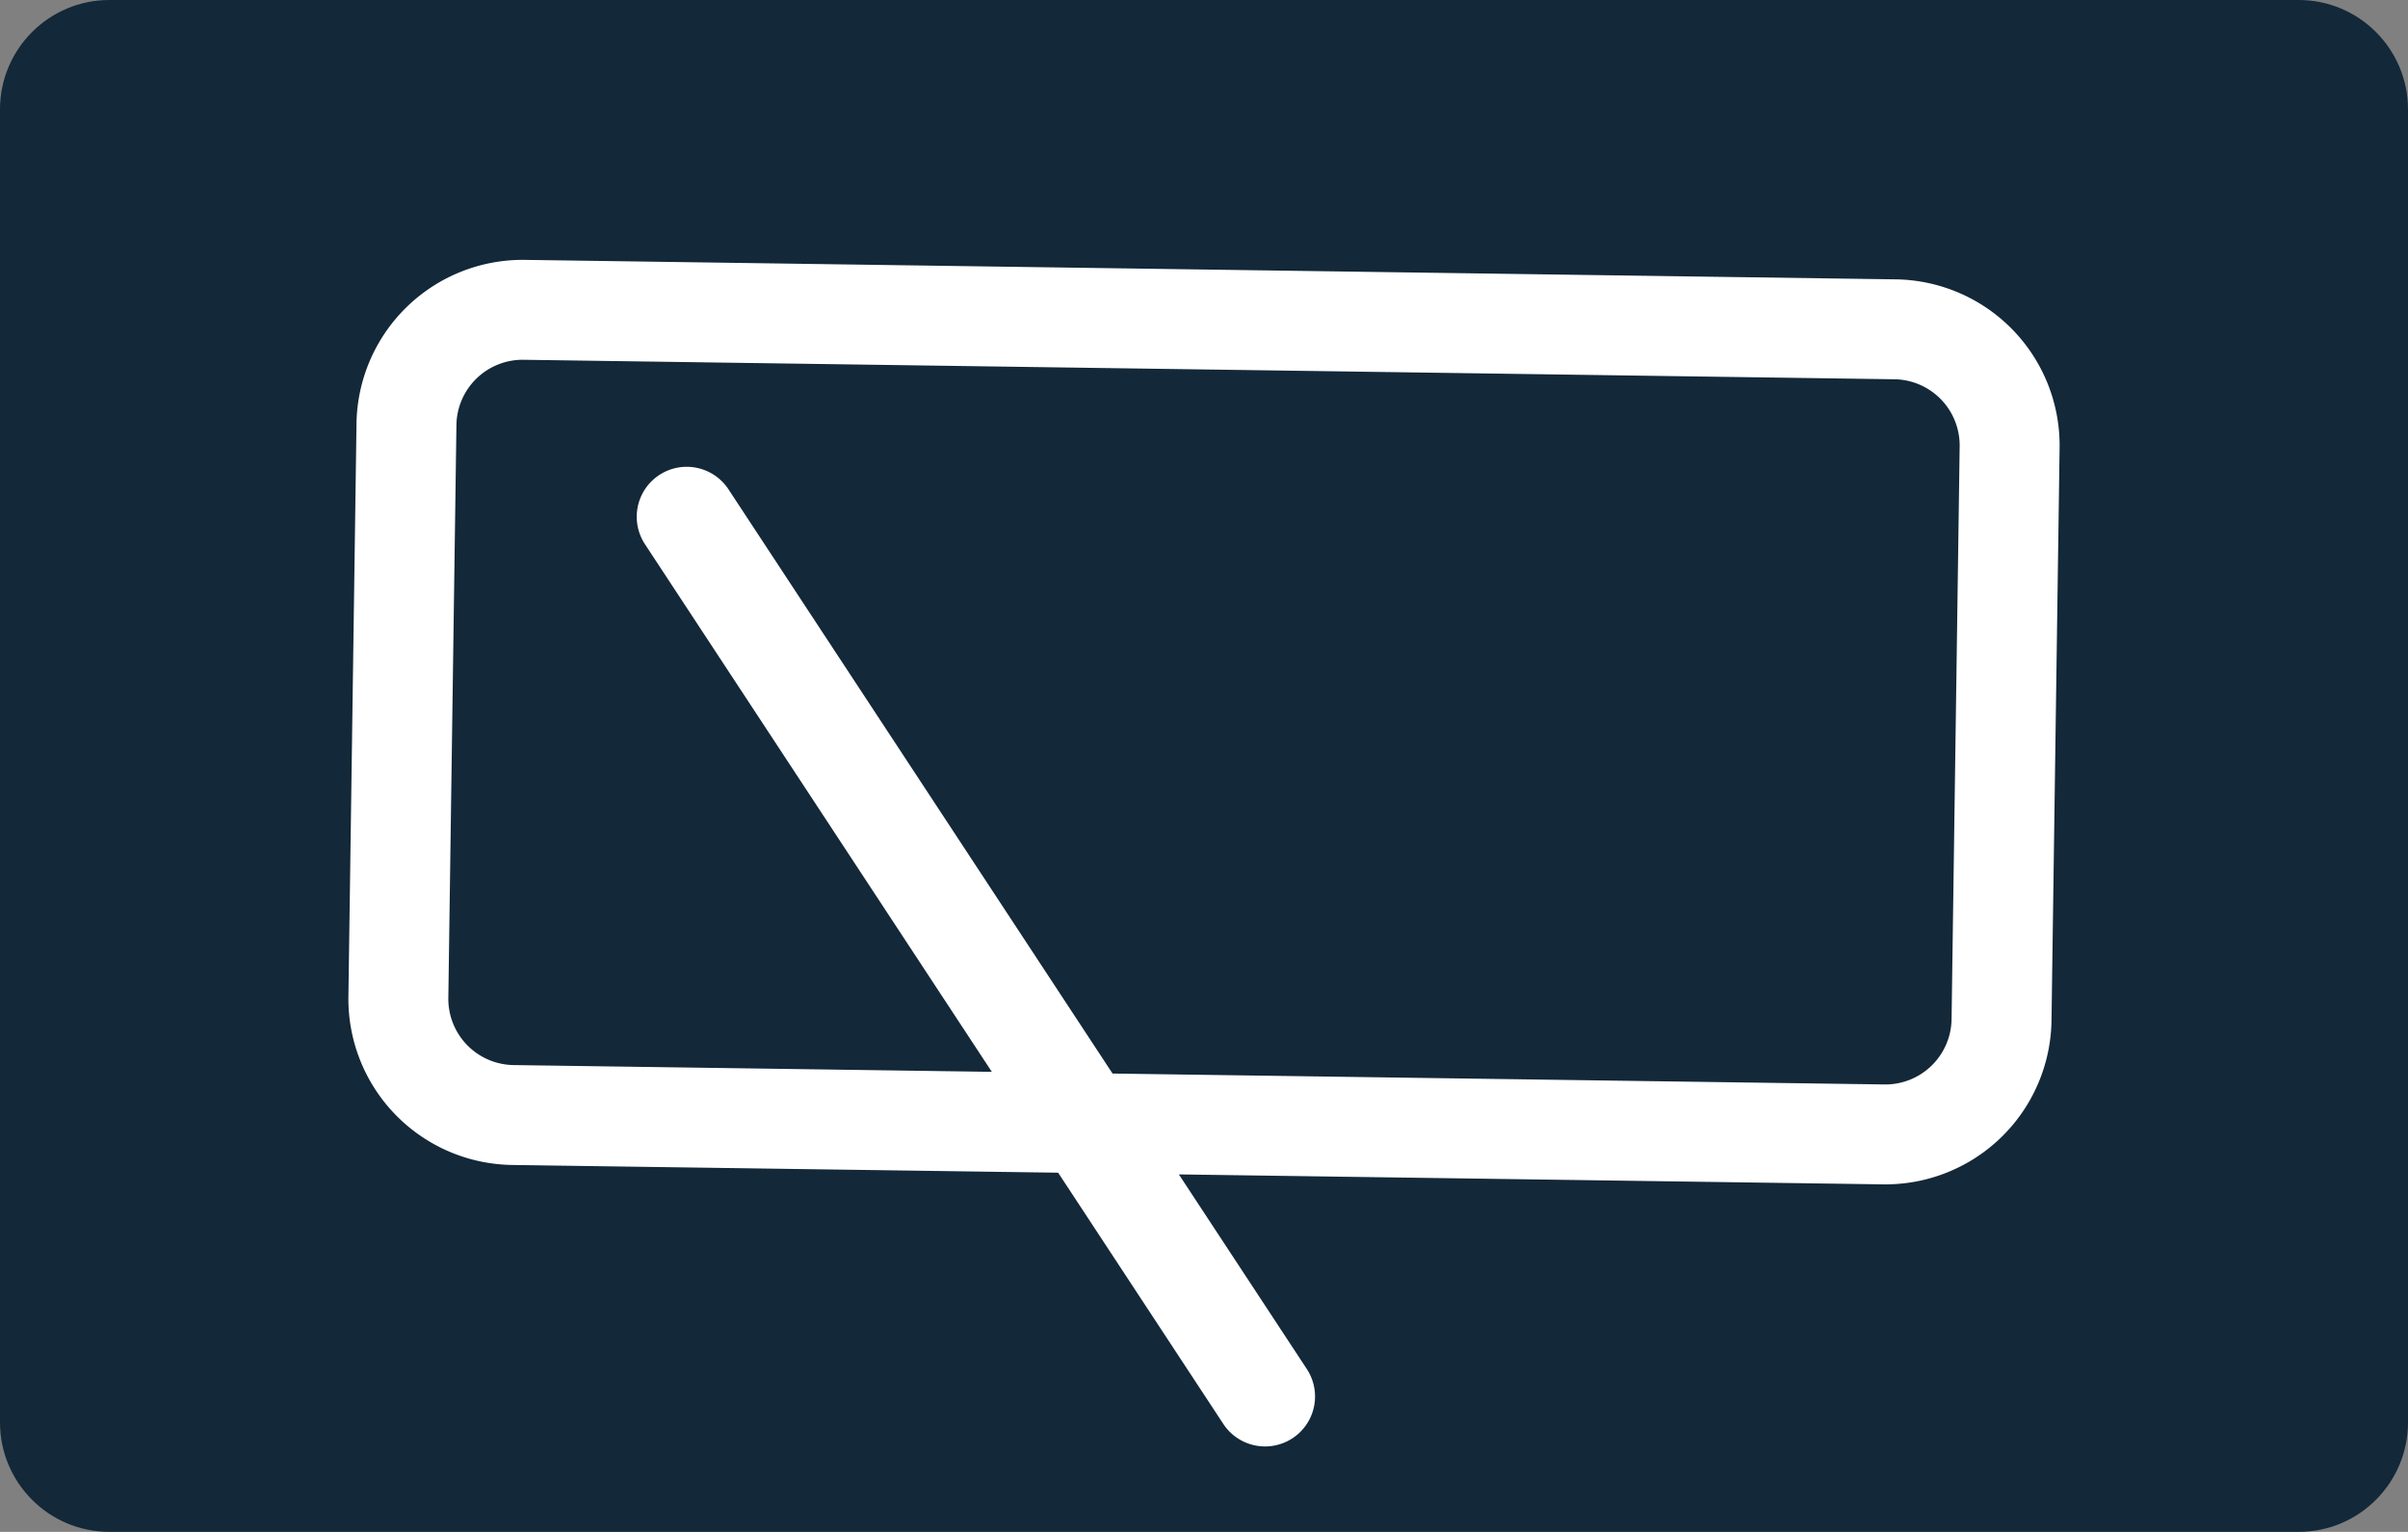 <svg xmlns="http://www.w3.org/2000/svg" width="24.094" height="15.332" viewBox="3.544 2.255 24.094 15.332" xml:space="preserve"><rect x="3.544" y="2.255" width="24.094" height="15.332" fill="#808080" stroke="none"/><switch><g><path fill="#132838" d="M27.638 16.491c0 .605-.49 1.096-1.094 1.096H4.639c-.604 0-1.095-.49-1.095-1.096V3.35c0-.604.49-1.095 1.095-1.095h21.905c.604 0 1.094.491 1.094 1.095v13.141z"/><path fill="none" d="M3.544 2.255h24.094v15.332H3.544z"/><path d="M23.571 12.463a1.163 1.163 0 0 1-1.179 1.146l-13.716-.194a1.163 1.163 0 0 1-1.146-1.179l.081-5.734A1.163 1.163 0 0 1 8.79 5.356l13.716.195a1.163 1.163 0 0 1 1.146 1.179l-.081 5.733zM10.415 7.427l5.787 8.805" fill="none" stroke="#FFF" stroke-linecap="round" stroke-linejoin="round" stroke-miterlimit="10"/></g></switch></svg>